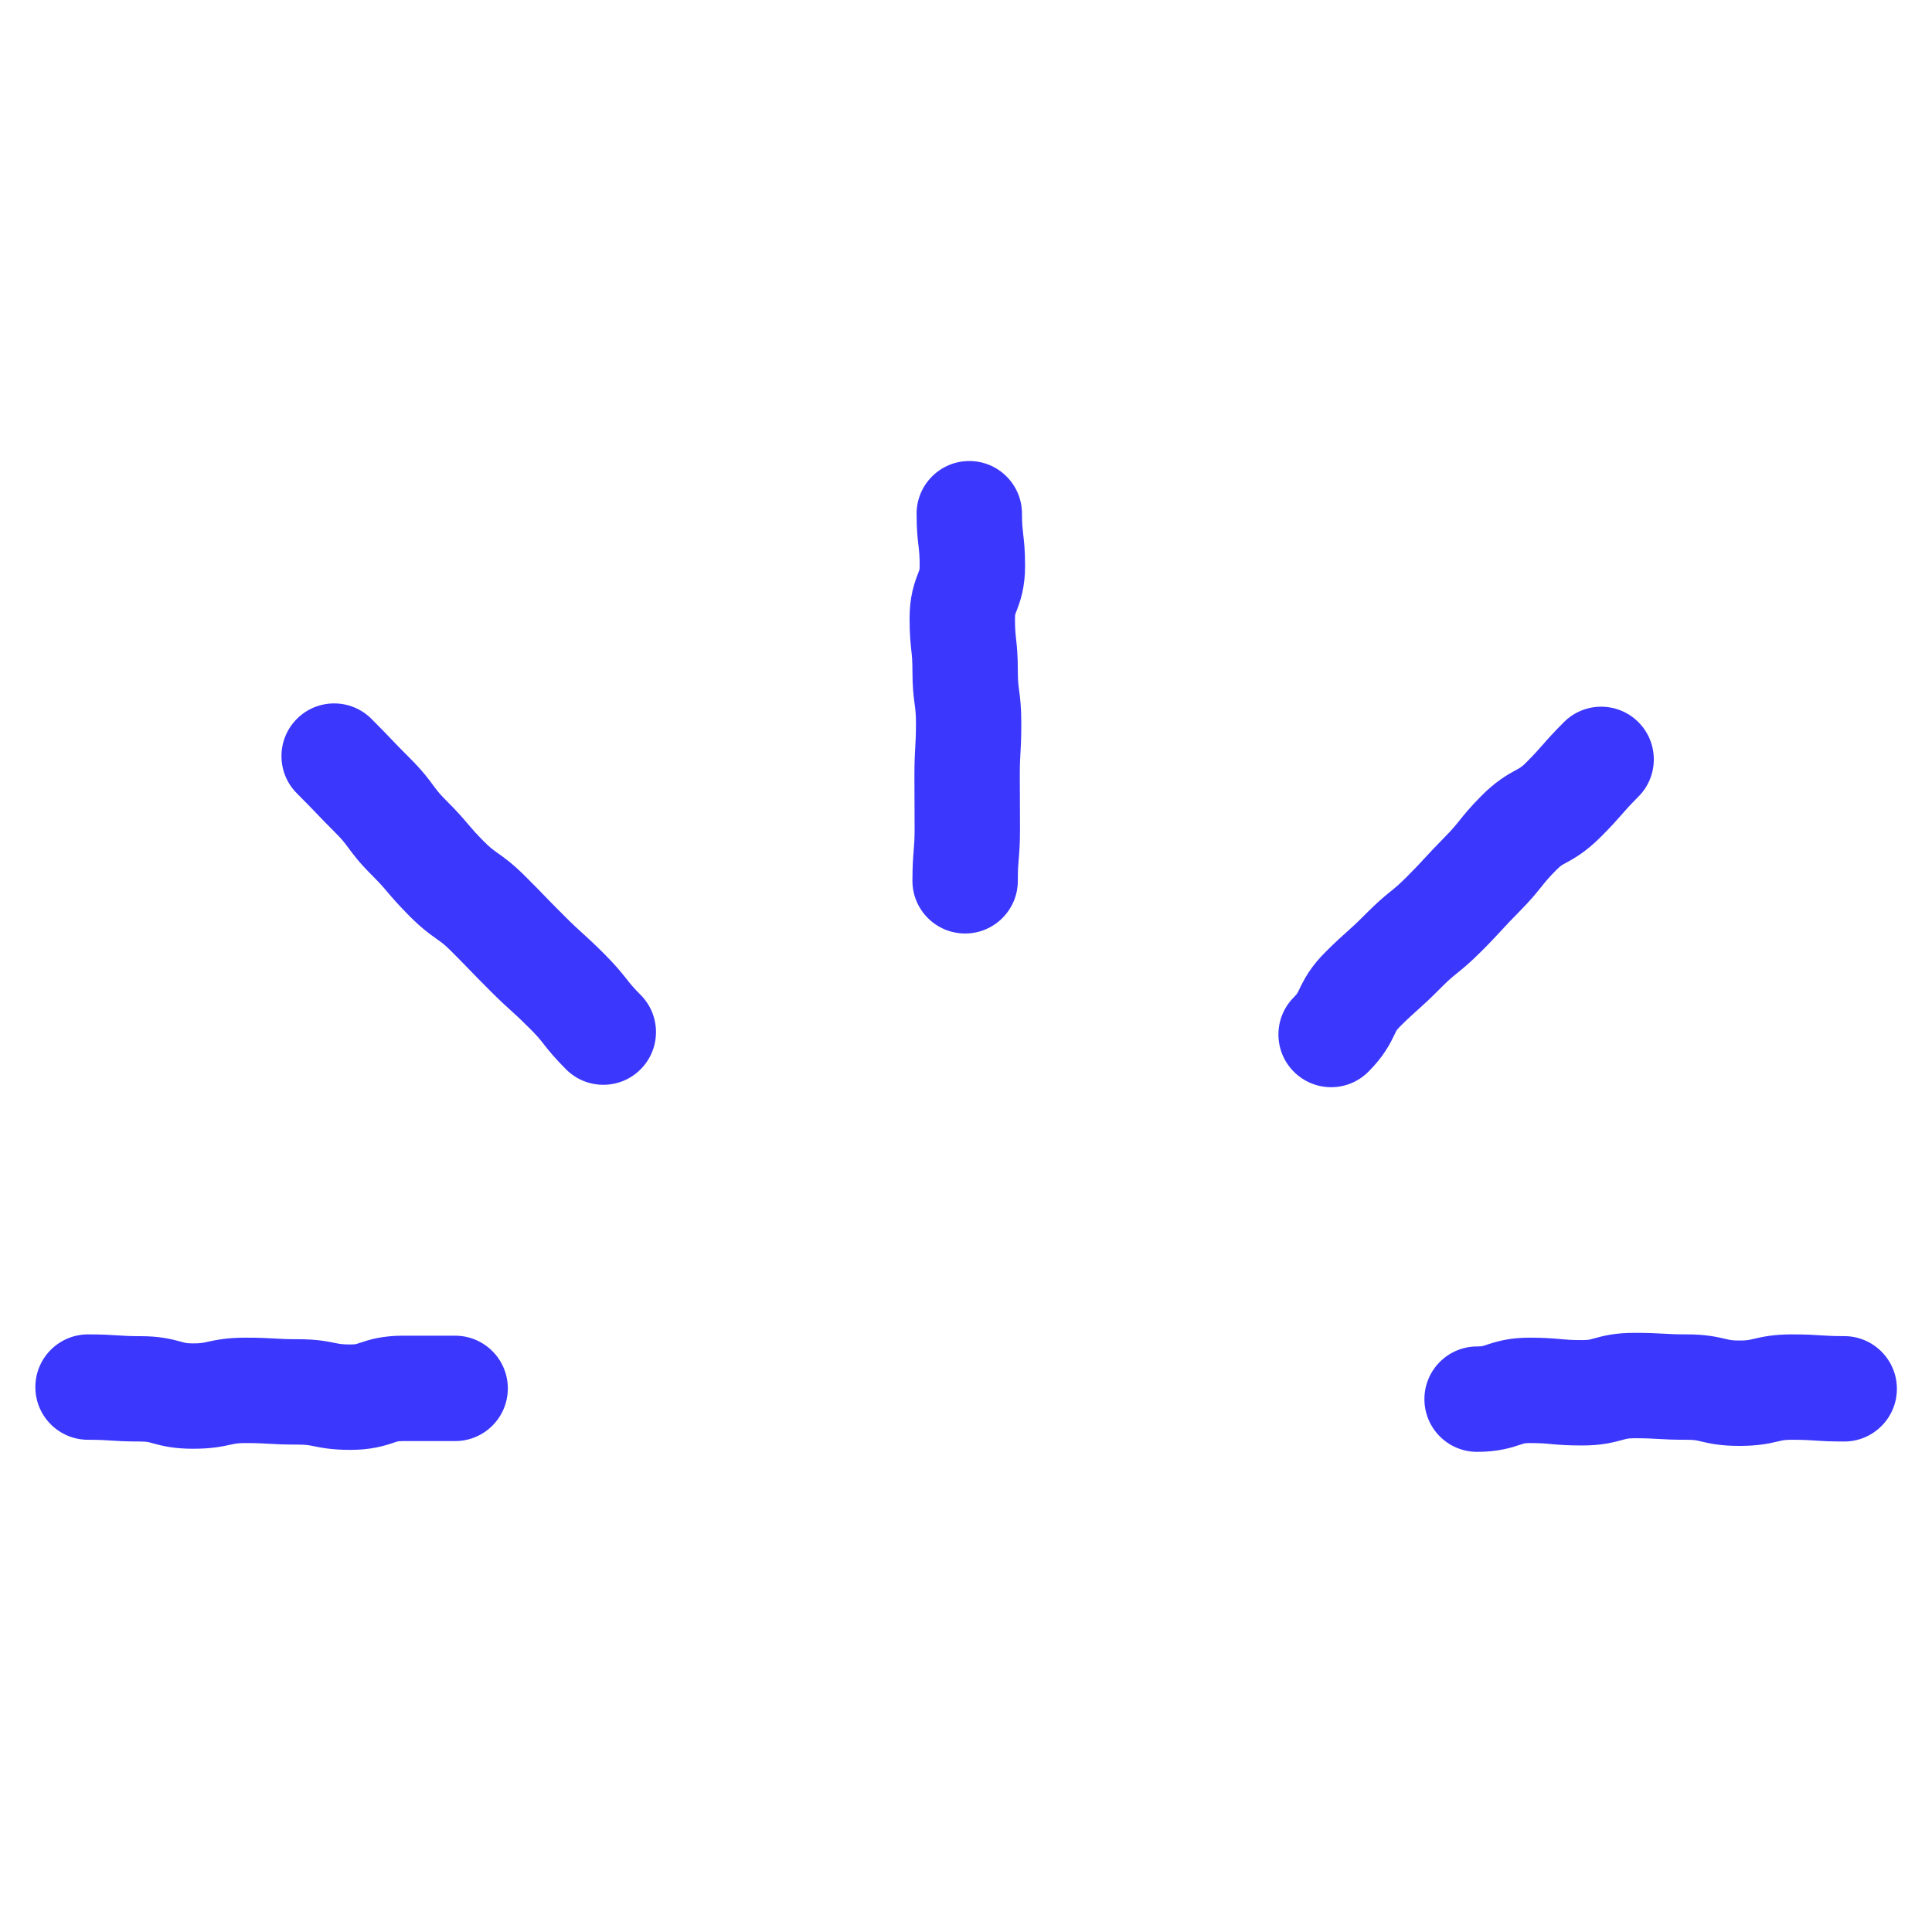 <svg width="40" height="40" viewBox="0 0 40 40" fill="none" xmlns="http://www.w3.org/2000/svg">
<g clip-path="url(#clip0_3679_70018)">
<path fill-rule="evenodd" clip-rule="evenodd" d="M20.068 9.545C20.671 9.545 21.159 10.034 21.159 10.636C21.159 10.843 21.17 10.933 21.183 11.041C21.183 11.044 21.183 11.047 21.183 11.05C21.202 11.208 21.223 11.389 21.223 11.718C21.223 11.927 21.202 12.112 21.162 12.286C21.125 12.446 21.075 12.574 21.049 12.642C21.048 12.645 21.047 12.648 21.045 12.652C21.02 12.717 21.019 12.723 21.019 12.725C21.019 12.725 21.019 12.725 21.018 12.725C21.018 12.726 21.017 12.73 21.016 12.74C21.015 12.751 21.014 12.771 21.014 12.805C21.014 13.018 21.024 13.111 21.036 13.221L21.037 13.229C21.054 13.386 21.073 13.564 21.073 13.891C21.073 14.091 21.084 14.175 21.098 14.279C21.099 14.282 21.099 14.285 21.099 14.289C21.121 14.451 21.145 14.638 21.145 14.977C21.145 15.279 21.136 15.438 21.128 15.586L21.127 15.591C21.12 15.713 21.114 15.825 21.114 16.064C21.114 16.329 21.115 16.463 21.116 16.597L21.116 16.598C21.117 16.736 21.118 16.875 21.118 17.15C21.118 17.462 21.105 17.631 21.092 17.784L21.091 17.79C21.081 17.907 21.073 18.011 21.073 18.236C21.073 18.839 20.584 19.327 19.982 19.327C19.379 19.327 18.891 18.839 18.891 18.236C18.891 17.924 18.905 17.755 18.917 17.602L18.918 17.596C18.928 17.479 18.936 17.375 18.936 17.15C18.936 16.884 18.935 16.751 18.934 16.616L18.934 16.616C18.933 16.478 18.932 16.338 18.932 16.064C18.932 15.764 18.941 15.606 18.95 15.458L18.95 15.455C18.957 15.332 18.964 15.219 18.964 14.977C18.964 14.777 18.952 14.693 18.938 14.589C18.938 14.586 18.938 14.583 18.937 14.579C18.915 14.417 18.891 14.23 18.891 13.891C18.891 13.677 18.881 13.584 18.869 13.474L18.868 13.466C18.851 13.309 18.832 13.131 18.832 12.805C18.832 12.595 18.852 12.41 18.892 12.236C18.93 12.074 18.979 11.945 19.006 11.876C19.007 11.873 19.008 11.87 19.009 11.868C19.035 11.801 19.036 11.795 19.036 11.793C19.036 11.793 19.036 11.793 19.036 11.793L19.037 11.79C19.037 11.789 19.038 11.786 19.038 11.78C19.039 11.77 19.041 11.751 19.041 11.718C19.041 11.511 19.03 11.421 19.018 11.313C19.017 11.31 19.017 11.308 19.017 11.305C18.998 11.146 18.977 10.965 18.977 10.636C18.977 10.034 19.466 9.545 20.068 9.545Z" fill="#3B37FD"/>
<path fill-rule="evenodd" clip-rule="evenodd" d="M33.339 27.633C33.49 27.608 33.653 27.595 33.841 27.595C34.143 27.595 34.301 27.605 34.448 27.613L34.453 27.613C34.574 27.62 34.687 27.627 34.927 27.627C35.316 27.627 35.541 27.678 35.72 27.72C35.726 27.721 35.731 27.722 35.737 27.724C35.818 27.743 35.867 27.754 36.014 27.754C36.162 27.754 36.212 27.743 36.294 27.723C36.299 27.722 36.304 27.721 36.31 27.72C36.487 27.678 36.713 27.627 37.1 27.627C37.404 27.627 37.565 27.638 37.714 27.648L37.719 27.648C37.839 27.656 37.948 27.663 38.182 27.663C38.784 27.663 39.273 28.152 39.273 28.754C39.273 29.357 38.784 29.845 38.182 29.845C37.878 29.845 37.717 29.835 37.568 29.825L37.563 29.824C37.443 29.816 37.334 29.809 37.1 29.809C36.955 29.809 36.907 29.82 36.824 29.84C36.818 29.841 36.813 29.843 36.807 29.844C36.628 29.886 36.402 29.936 36.014 29.936C35.625 29.936 35.4 29.886 35.221 29.844C35.215 29.842 35.209 29.841 35.204 29.84C35.123 29.82 35.074 29.809 34.927 29.809C34.626 29.809 34.467 29.8 34.32 29.791L34.315 29.791C34.194 29.784 34.082 29.777 33.841 29.777C33.757 29.777 33.714 29.783 33.695 29.786C33.673 29.79 33.654 29.794 33.586 29.813C33.584 29.814 33.581 29.814 33.578 29.815C33.51 29.834 33.396 29.865 33.255 29.889C33.104 29.914 32.942 29.927 32.755 29.927C32.438 29.927 32.266 29.912 32.112 29.898L32.105 29.897C31.99 29.886 31.889 29.877 31.668 29.877C31.597 29.877 31.568 29.883 31.561 29.884C31.55 29.887 31.54 29.889 31.47 29.912C31.467 29.913 31.464 29.914 31.461 29.915C31.393 29.938 31.27 29.979 31.118 30.009C30.955 30.042 30.781 30.059 30.582 30.059C29.979 30.059 29.491 29.571 29.491 28.968C29.491 28.366 29.979 27.877 30.582 27.877C30.653 27.877 30.682 27.871 30.689 27.87C30.7 27.868 30.71 27.866 30.78 27.842C30.783 27.841 30.786 27.84 30.789 27.839C30.857 27.816 30.98 27.776 31.132 27.745C31.295 27.712 31.469 27.695 31.668 27.695C31.984 27.695 32.157 27.711 32.311 27.725L32.318 27.726C32.433 27.736 32.534 27.745 32.755 27.745C32.837 27.745 32.878 27.74 32.897 27.737C32.919 27.733 32.936 27.729 33.006 27.71C33.008 27.709 33.01 27.708 33.013 27.708C33.081 27.689 33.196 27.657 33.339 27.633Z" fill="#3B37FD"/>
<path fill-rule="evenodd" clip-rule="evenodd" d="M0.732 28.718C0.732 28.116 1.22 27.627 1.823 27.627C2.126 27.627 2.289 27.638 2.438 27.648L2.443 27.648C2.565 27.656 2.675 27.664 2.909 27.664C3.097 27.664 3.259 27.677 3.409 27.702C3.551 27.725 3.665 27.757 3.734 27.775C3.736 27.776 3.739 27.777 3.742 27.778C3.811 27.797 3.829 27.801 3.852 27.805C3.871 27.808 3.913 27.814 3.995 27.814C4.149 27.814 4.203 27.802 4.29 27.783C4.295 27.782 4.3 27.781 4.305 27.779C4.482 27.741 4.702 27.695 5.082 27.695C5.383 27.695 5.542 27.704 5.689 27.713L5.694 27.713C5.815 27.721 5.927 27.727 6.168 27.727C6.54 27.727 6.753 27.768 6.927 27.803C6.932 27.804 6.937 27.805 6.941 27.806C7.03 27.824 7.09 27.836 7.255 27.836C7.328 27.836 7.357 27.83 7.364 27.829C7.375 27.827 7.384 27.825 7.453 27.802C7.456 27.801 7.459 27.8 7.462 27.799C7.53 27.776 7.652 27.735 7.804 27.704C7.968 27.672 8.142 27.654 8.341 27.654H9.423C10.025 27.654 10.514 28.143 10.514 28.745C10.514 29.348 10.025 29.836 9.423 29.836H8.341C8.27 29.836 8.241 29.842 8.235 29.843C8.225 29.845 8.216 29.847 8.146 29.871C8.143 29.872 8.14 29.873 8.138 29.873C8.069 29.897 7.946 29.938 7.792 29.968C7.629 30.001 7.454 30.018 7.255 30.018C6.882 30.018 6.669 29.977 6.496 29.942C6.491 29.941 6.486 29.94 6.481 29.939C6.393 29.921 6.333 29.909 6.168 29.909C5.866 29.909 5.708 29.9 5.561 29.891L5.556 29.891C5.435 29.884 5.323 29.877 5.082 29.877C4.925 29.877 4.869 29.889 4.784 29.908C4.779 29.909 4.774 29.91 4.769 29.911C4.593 29.95 4.374 29.995 3.995 29.995C3.808 29.995 3.646 29.982 3.495 29.957C3.354 29.934 3.239 29.902 3.171 29.884C3.168 29.883 3.166 29.882 3.163 29.881C3.094 29.862 3.075 29.858 3.053 29.854C3.033 29.851 2.992 29.845 2.909 29.845C2.606 29.845 2.443 29.835 2.293 29.825L2.288 29.825C2.167 29.816 2.057 29.809 1.823 29.809C1.22 29.809 0.732 29.321 0.732 28.718Z" fill="#3B37FD"/>
<path fill-rule="evenodd" clip-rule="evenodd" d="M6.147 14.883C6.573 14.457 7.264 14.457 7.69 14.883C7.9 15.093 8.005 15.203 8.107 15.31L8.108 15.311C8.203 15.411 8.296 15.508 8.49 15.701C8.745 15.957 8.867 16.12 8.97 16.261C8.972 16.264 8.974 16.267 8.977 16.27C9.04 16.357 9.091 16.425 9.235 16.57C9.465 16.799 9.579 16.932 9.683 17.055C9.686 17.058 9.689 17.061 9.691 17.064C9.772 17.16 9.845 17.246 10.012 17.415C10.146 17.55 10.208 17.593 10.29 17.652C10.293 17.654 10.297 17.656 10.3 17.659C10.444 17.76 10.617 17.884 10.88 18.147C11.089 18.355 11.192 18.462 11.293 18.567L11.294 18.568C11.39 18.667 11.485 18.765 11.681 18.96C11.864 19.144 11.956 19.227 12.054 19.316L12.056 19.317C12.169 19.42 12.29 19.529 12.508 19.747C12.749 19.988 12.867 20.137 12.971 20.268L12.976 20.275C13.048 20.366 13.108 20.442 13.262 20.597C13.688 21.023 13.688 21.713 13.262 22.14C12.836 22.566 12.146 22.566 11.72 22.14C11.478 21.898 11.36 21.749 11.257 21.618L11.252 21.611C11.18 21.52 11.12 21.444 10.965 21.29C10.785 21.11 10.694 21.027 10.597 20.939L10.593 20.936C10.479 20.833 10.358 20.723 10.138 20.503C9.93 20.295 9.826 20.188 9.725 20.083L9.724 20.082C9.628 19.983 9.533 19.885 9.338 19.689C9.203 19.554 9.139 19.509 9.054 19.45C9.05 19.447 9.046 19.444 9.042 19.441C8.895 19.337 8.722 19.213 8.461 18.949C8.236 18.721 8.124 18.589 8.023 18.471L8.02 18.467C7.94 18.372 7.867 18.287 7.692 18.112C7.437 17.857 7.315 17.693 7.212 17.553C7.21 17.55 7.208 17.547 7.205 17.544C7.141 17.457 7.091 17.388 6.947 17.244C6.737 17.034 6.632 16.924 6.53 16.817L6.529 16.816C6.433 16.717 6.34 16.619 6.147 16.426C5.721 16 5.721 15.309 6.147 14.883Z" fill="#3B37FD"/>
<path fill-rule="evenodd" clip-rule="evenodd" d="M33.921 14.951C34.347 15.377 34.347 16.068 33.921 16.494C33.745 16.67 33.668 16.759 33.584 16.855L33.581 16.859C33.477 16.977 33.365 17.105 33.14 17.33C32.998 17.471 32.866 17.582 32.733 17.675C32.609 17.762 32.499 17.822 32.434 17.858C32.431 17.859 32.428 17.861 32.425 17.862C32.359 17.898 32.343 17.908 32.325 17.92C32.31 17.931 32.277 17.956 32.217 18.017C32.057 18.178 31.993 18.258 31.919 18.352L31.914 18.358C31.811 18.487 31.695 18.631 31.458 18.872C31.278 19.053 31.192 19.147 31.103 19.244L31.092 19.256C30.988 19.368 30.881 19.485 30.667 19.699C30.43 19.936 30.286 20.052 30.161 20.154L30.157 20.157C30.065 20.231 29.987 20.295 29.826 20.458C29.606 20.68 29.483 20.791 29.365 20.897C29.359 20.902 29.354 20.907 29.348 20.912C29.253 20.997 29.162 21.078 28.99 21.248C28.937 21.301 28.92 21.326 28.917 21.331C28.911 21.34 28.906 21.348 28.873 21.417C28.872 21.42 28.87 21.423 28.868 21.427C28.836 21.494 28.778 21.616 28.69 21.751C28.595 21.898 28.479 22.041 28.331 22.189C27.904 22.616 27.214 22.616 26.788 22.189C26.362 21.763 26.362 21.073 26.788 20.647C26.839 20.595 26.856 20.57 26.859 20.564C26.866 20.554 26.871 20.546 26.905 20.474C26.907 20.471 26.908 20.469 26.909 20.466C26.942 20.397 27.002 20.273 27.092 20.135C27.189 19.987 27.306 19.845 27.456 19.697C27.668 19.487 27.789 19.379 27.896 19.283C27.901 19.279 27.906 19.274 27.911 19.27C28.005 19.186 28.094 19.106 28.274 18.924C28.512 18.684 28.655 18.566 28.785 18.46C28.789 18.458 28.792 18.455 28.795 18.453C28.888 18.377 28.967 18.313 29.124 18.156C29.31 17.97 29.396 17.877 29.485 17.779L29.495 17.769C29.592 17.663 29.699 17.547 29.906 17.337C30.066 17.176 30.129 17.096 30.204 17.003L30.209 16.997C30.312 16.868 30.428 16.723 30.665 16.483C30.805 16.341 30.937 16.23 31.07 16.136C31.196 16.047 31.307 15.987 31.374 15.95L31.381 15.947C31.448 15.91 31.465 15.9 31.484 15.886C31.501 15.875 31.536 15.849 31.597 15.788C31.773 15.611 31.85 15.523 31.934 15.427L31.938 15.423C32.041 15.305 32.153 15.177 32.379 14.951C32.805 14.525 33.495 14.525 33.921 14.951Z" fill="#3B37FD"/>
</g>
<defs>
<clipPath id="clip0_3679_70018">
<rect width="38.545" height="20.514" fill="white" transform="translate(0.727 9.545)"/>
</clipPath>
</defs>
</svg>
